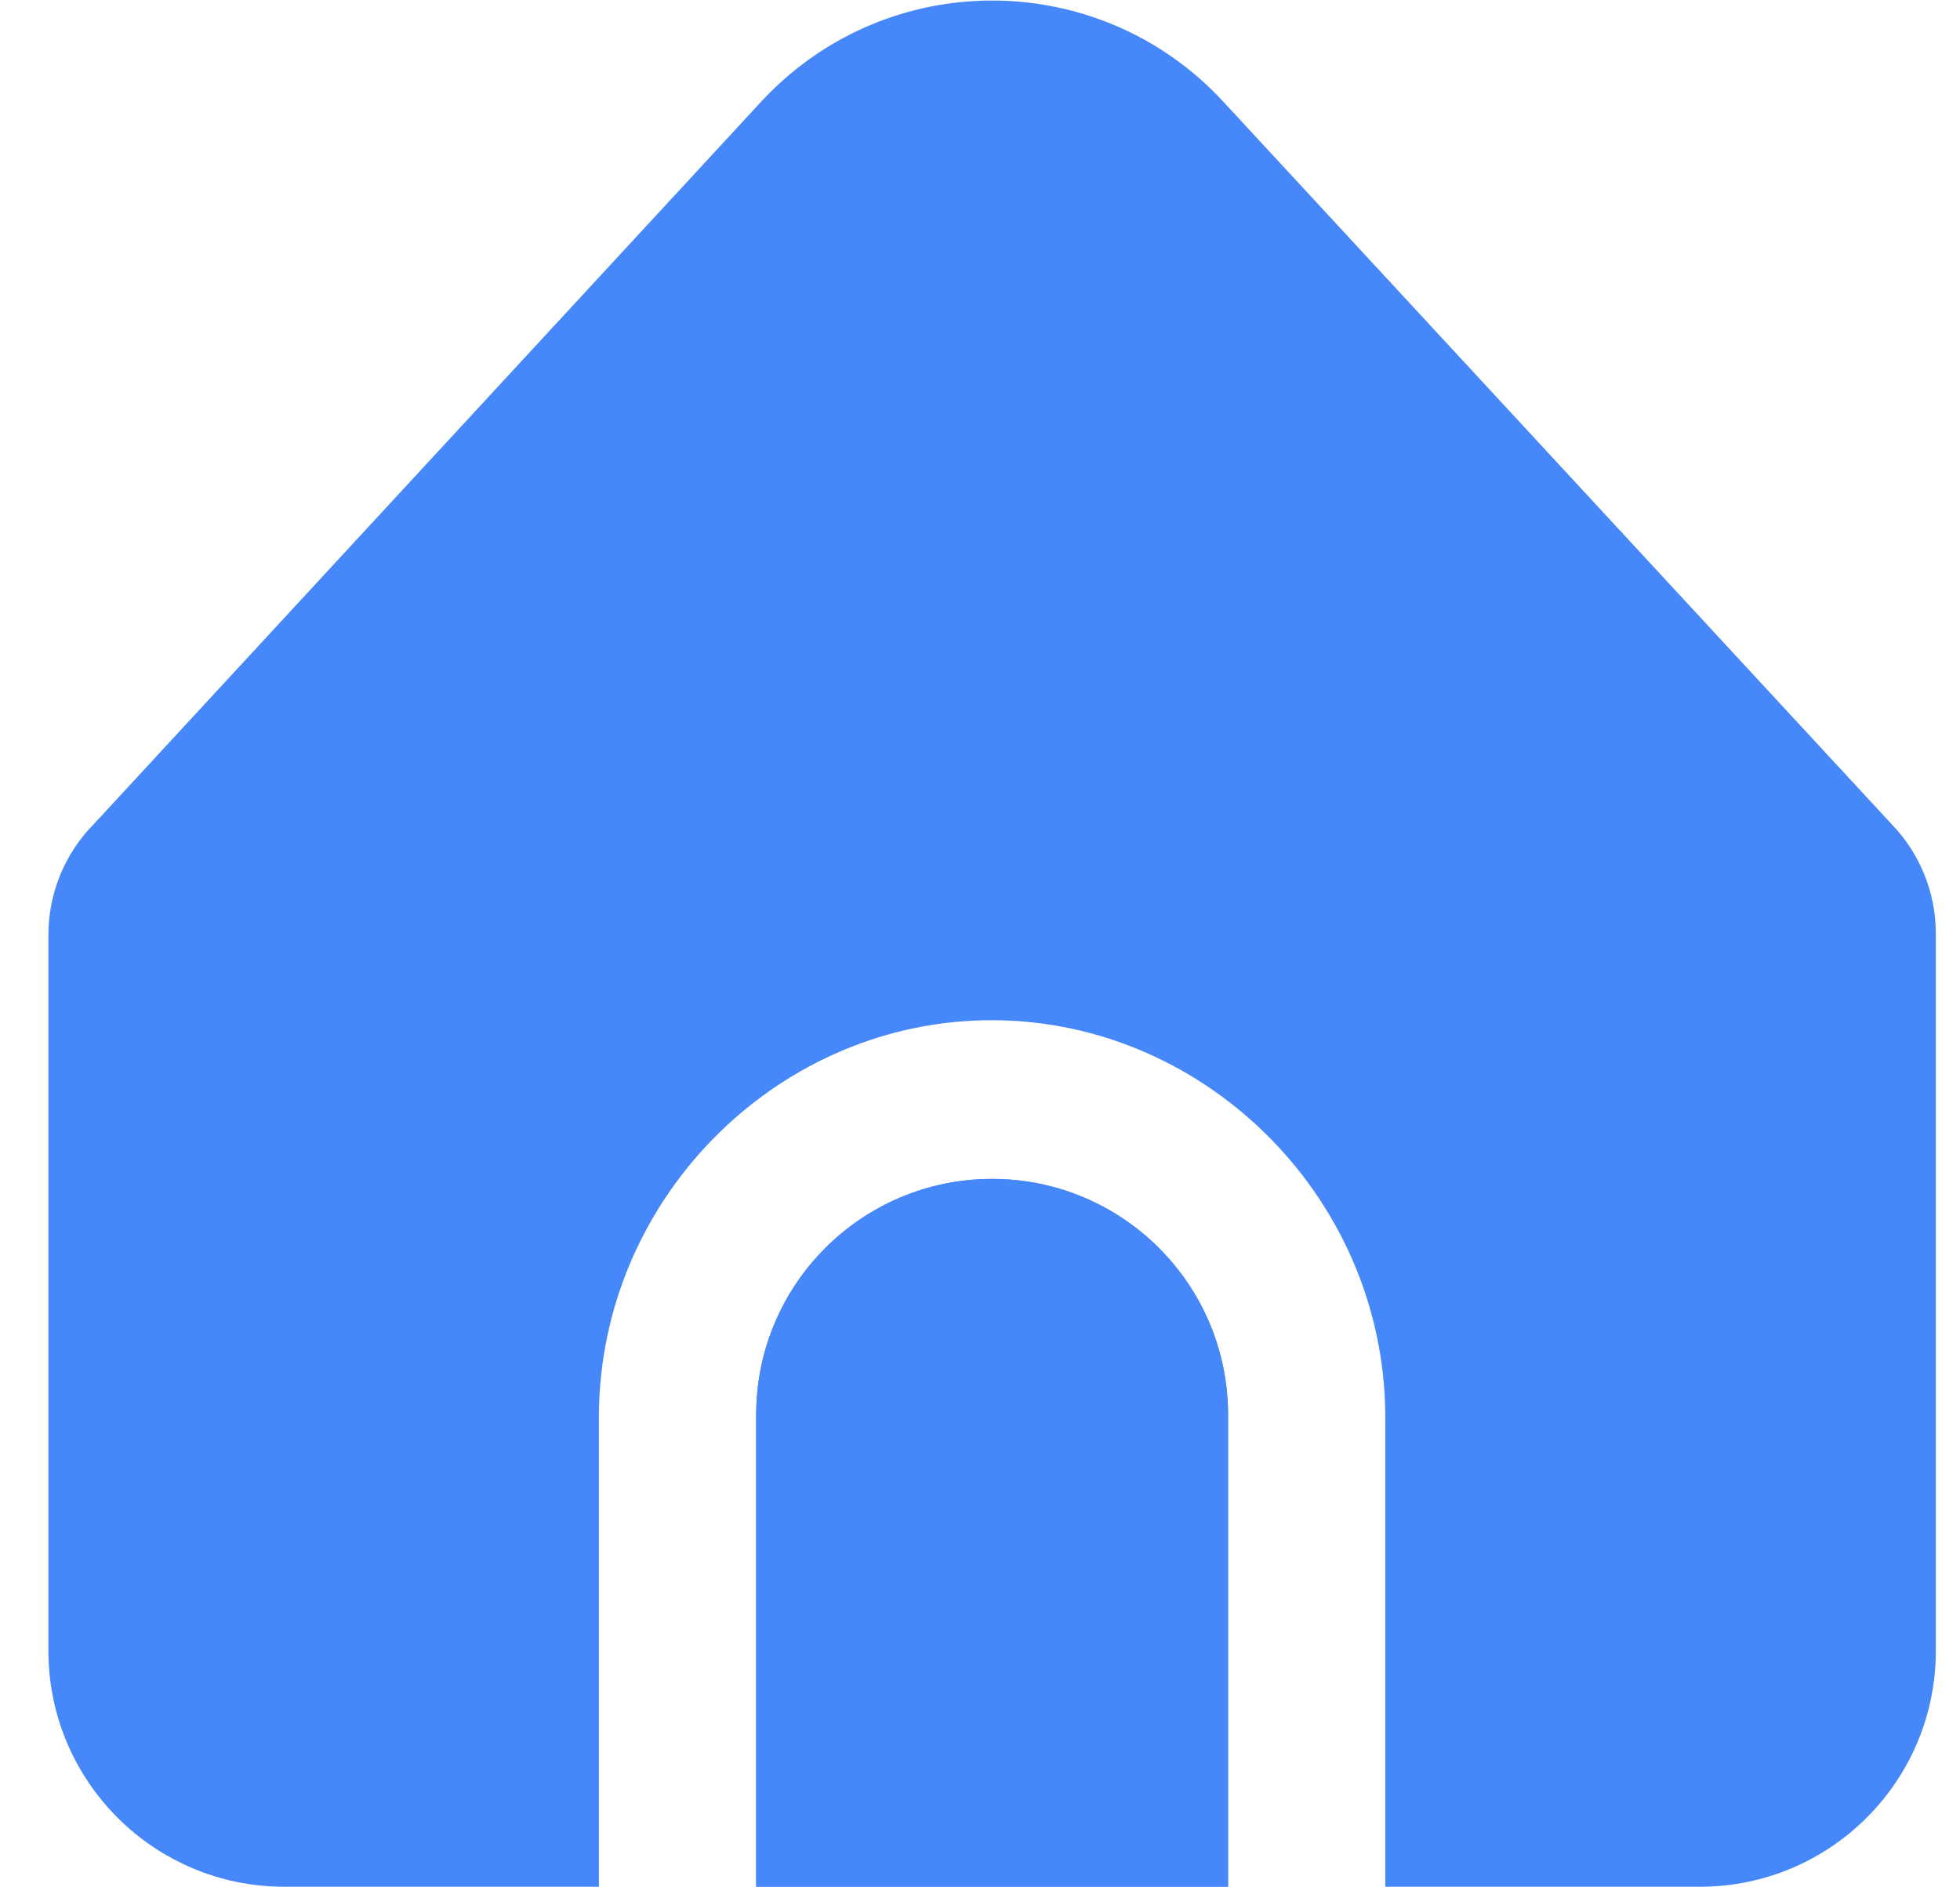 <svg width="27" height="26" viewBox="0 0 27 26" fill="none" xmlns="http://www.w3.org/2000/svg">
<g id="Group">
<path id="Vector" d="M13.667 16.241C11.872 16.241 10.417 17.696 10.417 19.491V25.991H16.917V19.491C16.917 17.696 15.462 16.241 13.667 16.241Z" fill="#4687F9"/>
<g id="Group_2">
<path id="Vector_2" d="M19.083 19.492V25.992H23.417C25.212 25.992 26.667 24.537 26.667 22.742V12.861C26.667 12.298 26.448 11.757 26.057 11.353L16.851 1.4C15.226 -0.358 12.485 -0.466 10.727 1.159C10.644 1.236 10.563 1.316 10.486 1.4L1.296 11.349C0.893 11.755 0.667 12.305 0.667 12.877V22.742C0.667 24.537 2.122 25.992 3.917 25.992H8.25V19.492C8.27 16.538 10.655 14.125 13.535 14.056C16.511 13.984 19.061 16.437 19.083 19.492Z" fill="#4687F9"/>
<path id="Vector_3" d="M13.667 16.241C11.872 16.241 10.417 17.696 10.417 19.491V25.991H16.917V19.491C16.917 17.696 15.462 16.241 13.667 16.241Z" fill="#4687F9"/>
</g>
</g>
</svg>
